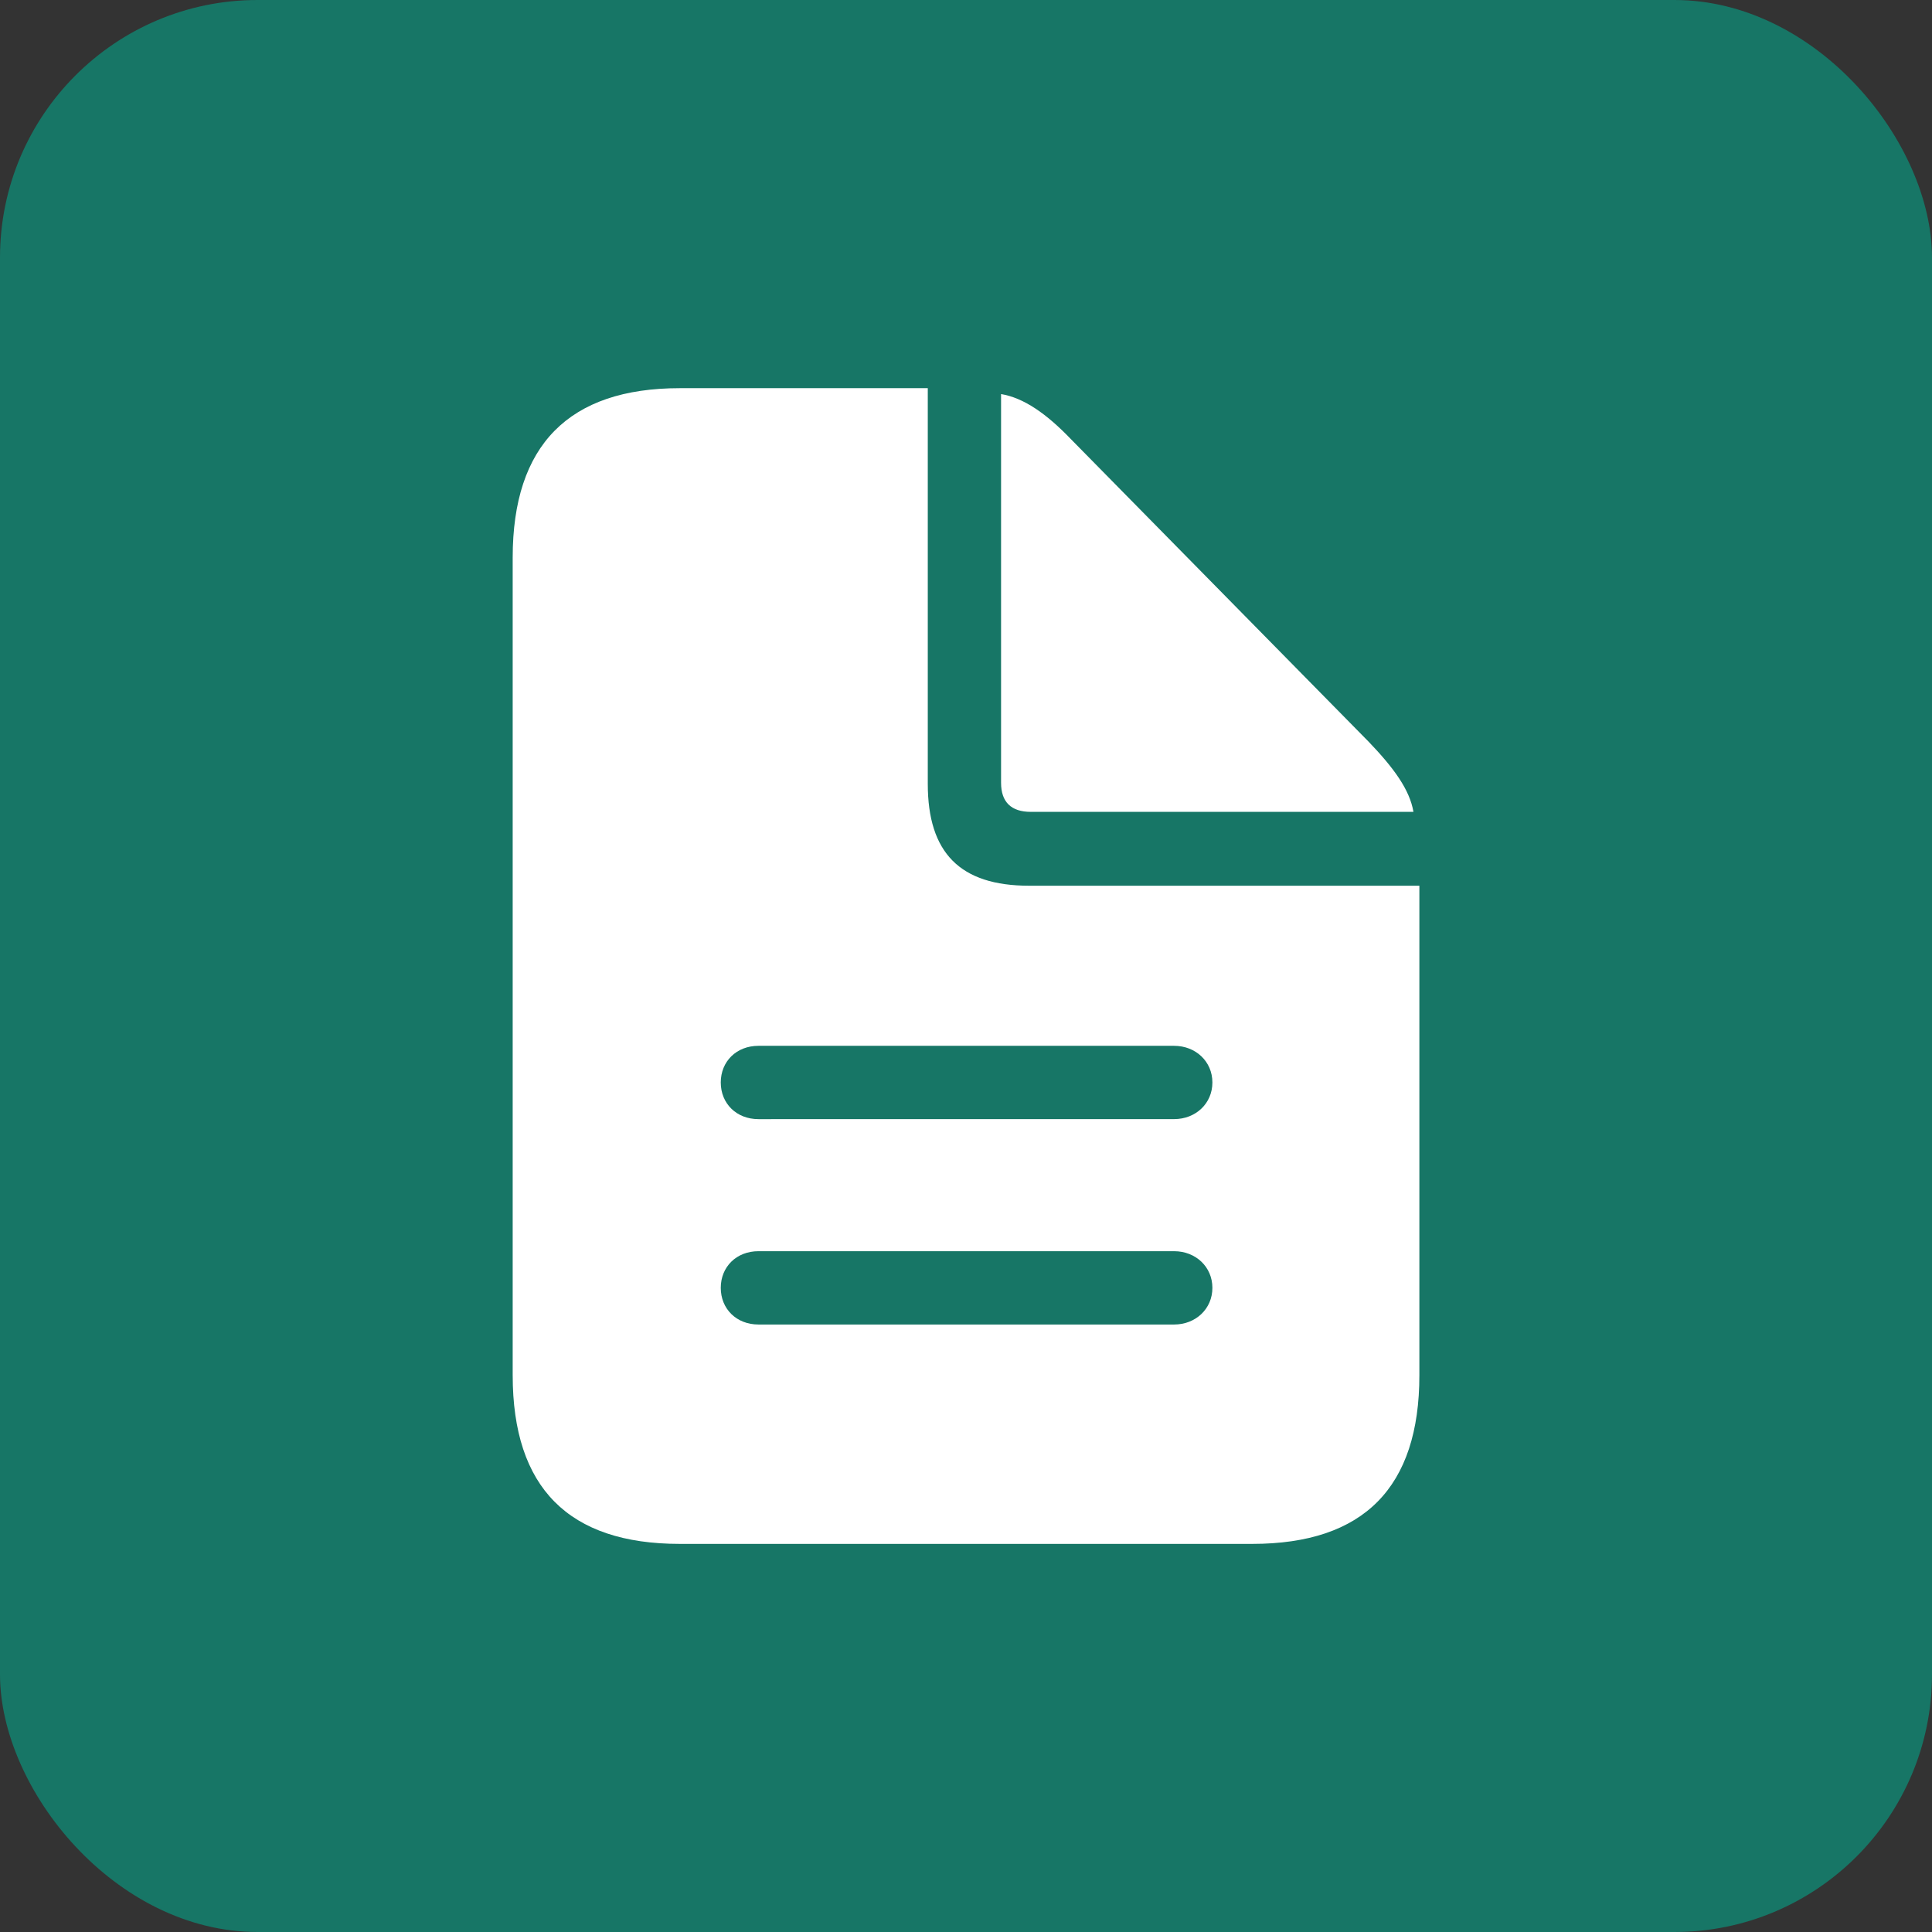 <?xml version="1.0" encoding="UTF-8"?> <svg xmlns="http://www.w3.org/2000/svg" width="60" height="60" viewBox="0 0 60 60" fill="none"><rect x="0" y="0" width="60" height="60" fill="#333333" stroke="none"/><g clip-path="url(#clip0_302_130)"><rect width="60" height="60" rx="8" fill="#177666"></rect><path d="M21.112 47.947H38.89C42.356 47.947 44.08 46.19 44.08 42.708V27.507H31.96C29.817 27.507 28.813 26.485 28.813 24.343V12.055H21.112C17.663 12.055 15.922 13.829 15.922 17.312V42.708C15.922 46.206 17.663 47.947 21.112 47.947ZM32.01 25.213H43.896C43.779 24.527 43.293 23.857 42.507 23.037L33.265 13.645C32.495 12.842 31.793 12.356 31.089 12.238V24.31C31.089 24.912 31.408 25.213 32.01 25.213ZM23.556 34.756C22.87 34.756 22.384 34.27 22.384 33.617C22.384 32.964 22.87 32.479 23.555 32.479H36.463C37.133 32.479 37.652 32.965 37.652 33.617C37.652 34.27 37.133 34.755 36.463 34.755L23.556 34.756ZM23.556 41.134C22.87 41.134 22.384 40.648 22.384 39.995C22.384 39.343 22.87 38.857 23.555 38.857H36.463C37.133 38.857 37.652 39.343 37.652 39.995C37.652 40.648 37.133 41.134 36.463 41.134H23.556Z" fill="white"></path></g><defs><clipPath id="clip0_302_130"><rect width="60" height="60" rx="8" fill="white"></rect></clipPath></defs></svg> 